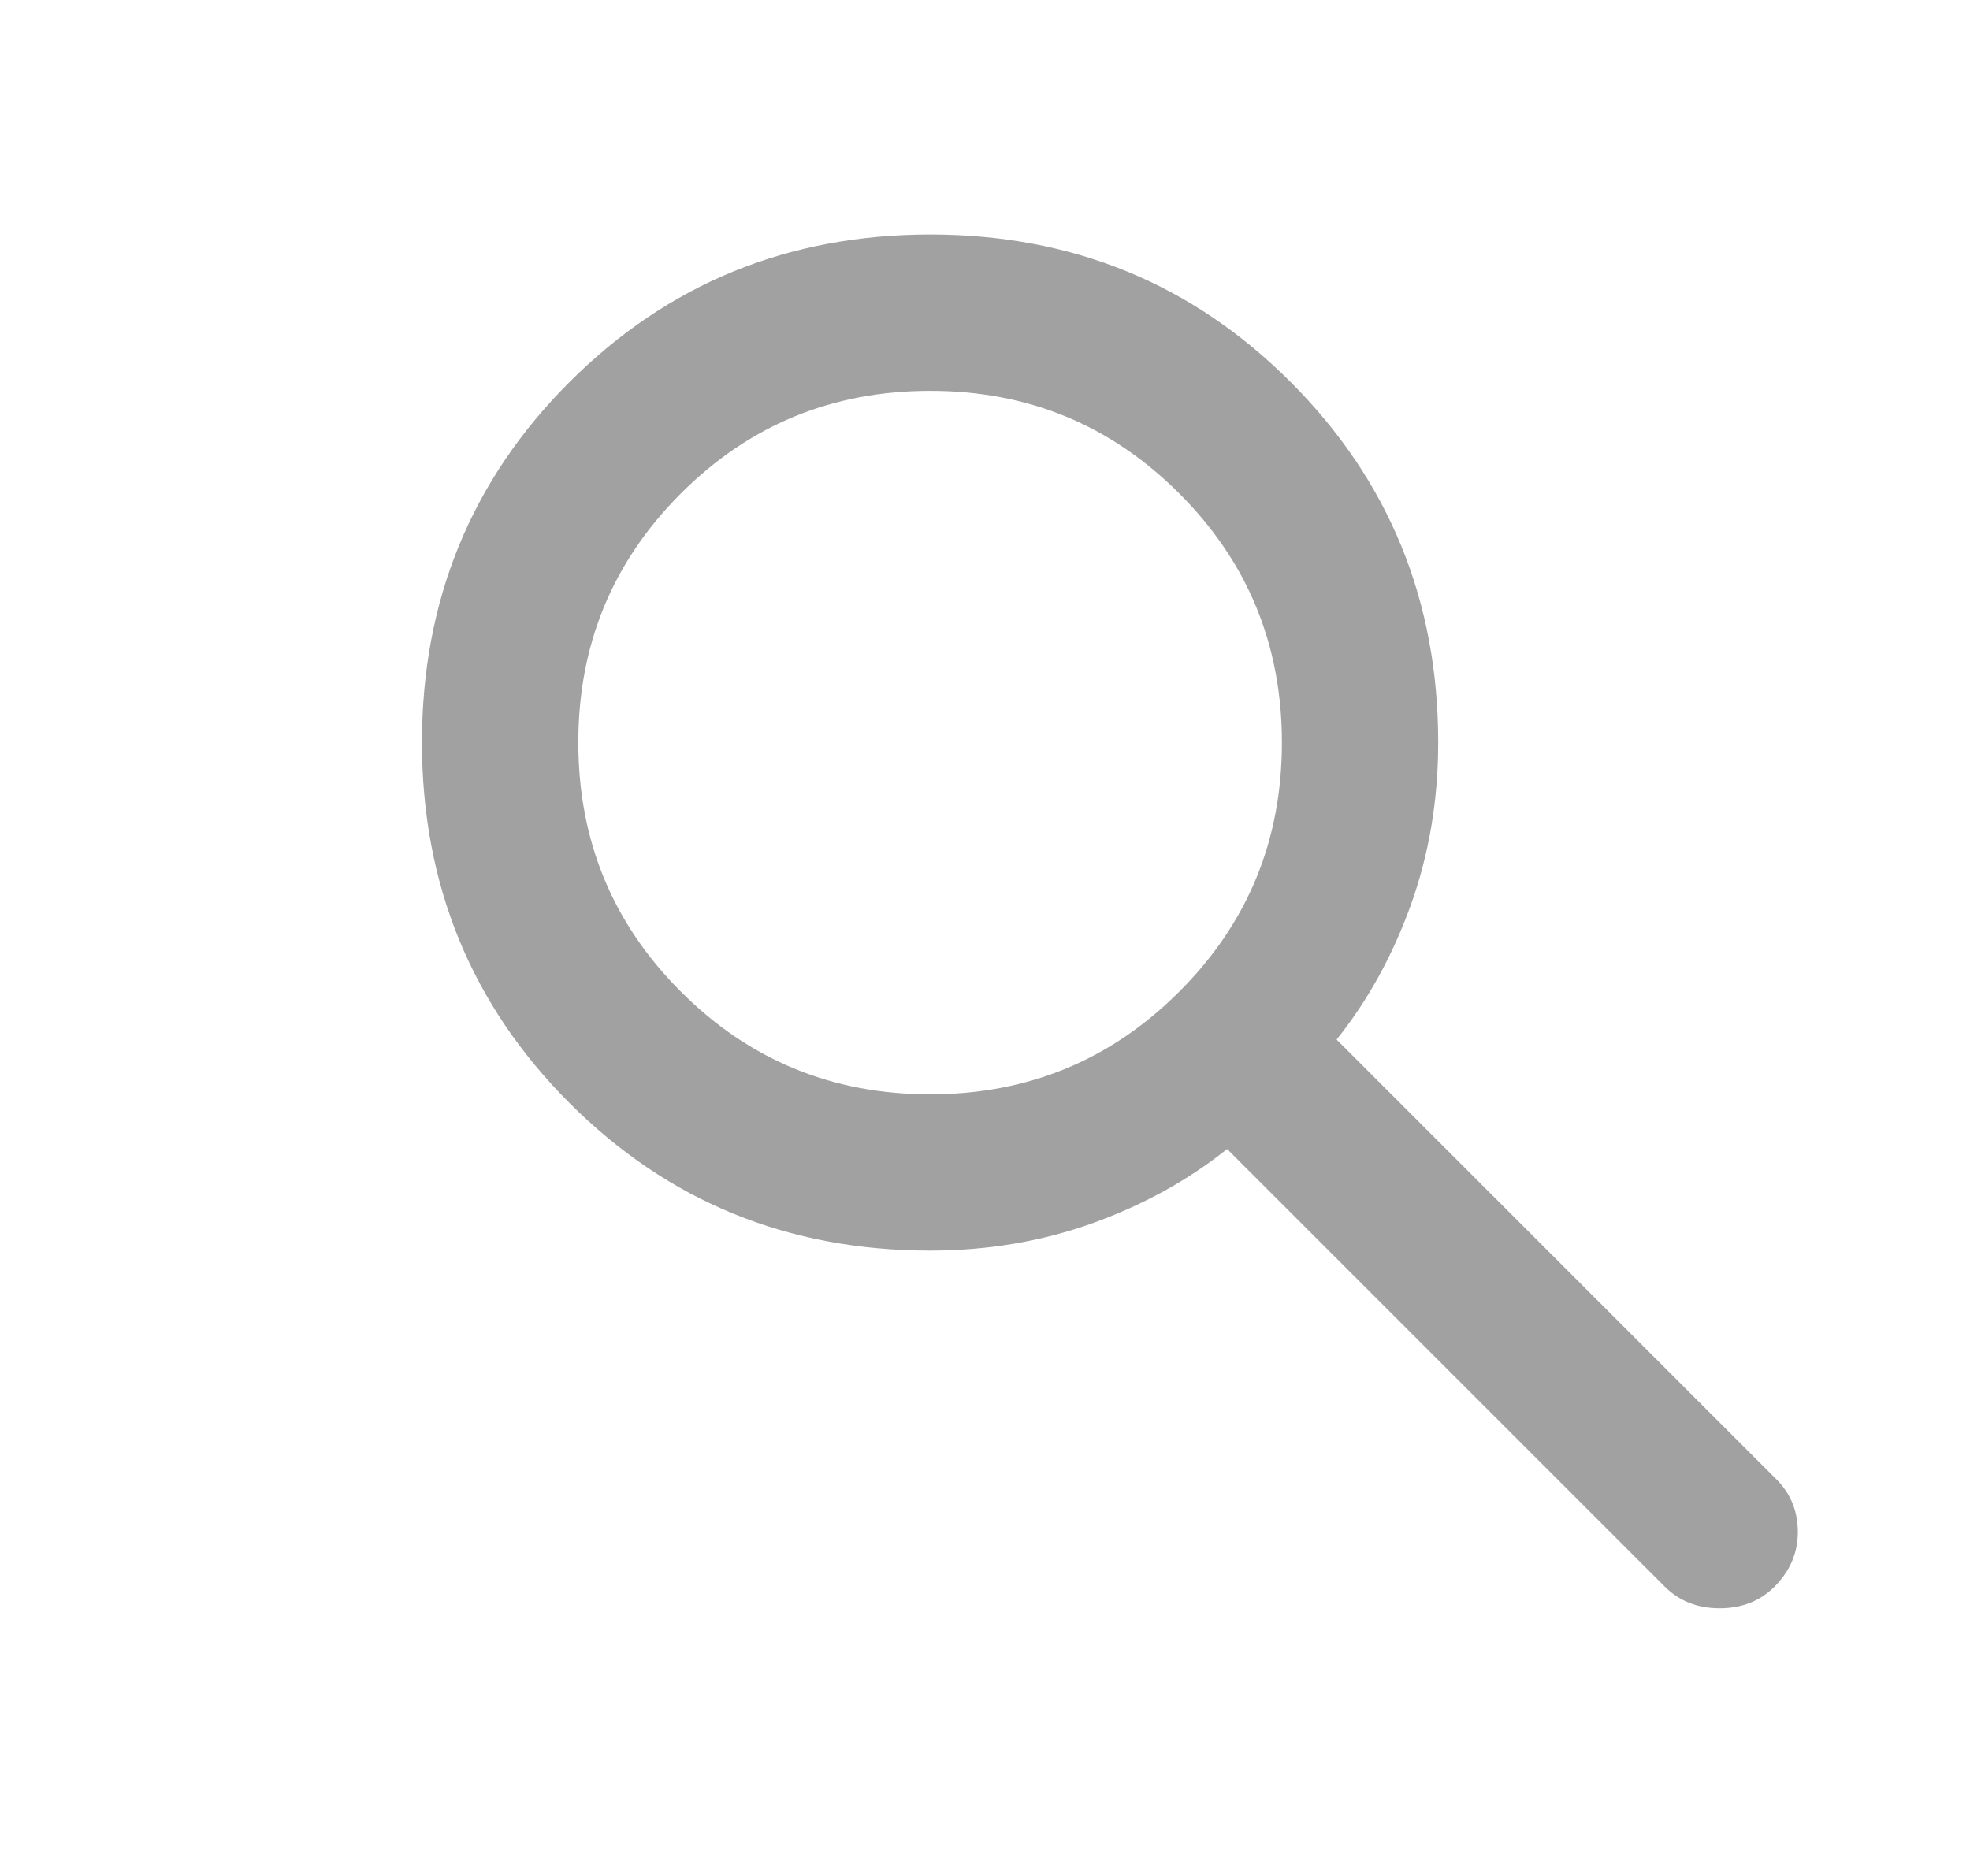 <?xml version="1.0" encoding="UTF-8"?> <svg xmlns="http://www.w3.org/2000/svg" width="21" height="20" viewBox="0 0 21 20" fill="none"> <path d="M17.748 16.917L13.081 12.25C12.665 12.583 12.185 12.847 11.644 13.042C11.102 13.236 10.526 13.333 9.915 13.333C8.401 13.333 7.12 12.809 6.071 11.76C5.023 10.711 4.499 9.43 4.498 7.917C4.498 6.403 5.022 5.122 6.071 4.073C7.12 3.025 8.401 2.501 9.915 2.5C11.429 2.5 12.71 3.024 13.758 4.073C14.806 5.122 15.331 6.403 15.331 7.917C15.331 8.528 15.234 9.104 15.04 9.646C14.845 10.188 14.581 10.667 14.248 11.083L18.936 15.771C19.088 15.924 19.165 16.111 19.165 16.333C19.165 16.556 19.081 16.75 18.915 16.917C18.762 17.069 18.567 17.146 18.331 17.146C18.095 17.146 17.901 17.069 17.748 16.917ZM9.915 11.667C10.956 11.667 11.842 11.302 12.571 10.572C13.301 9.843 13.665 8.958 13.665 7.917C13.665 6.875 13.3 5.989 12.57 5.26C11.841 4.531 10.956 4.166 9.915 4.167C8.873 4.167 7.987 4.531 7.258 5.261C6.529 5.99 6.164 6.876 6.165 7.917C6.165 8.958 6.529 9.844 7.259 10.573C7.988 11.303 8.874 11.667 9.915 11.667Z" fill="#898989" fill-opacity="0.8"></path> </svg> 